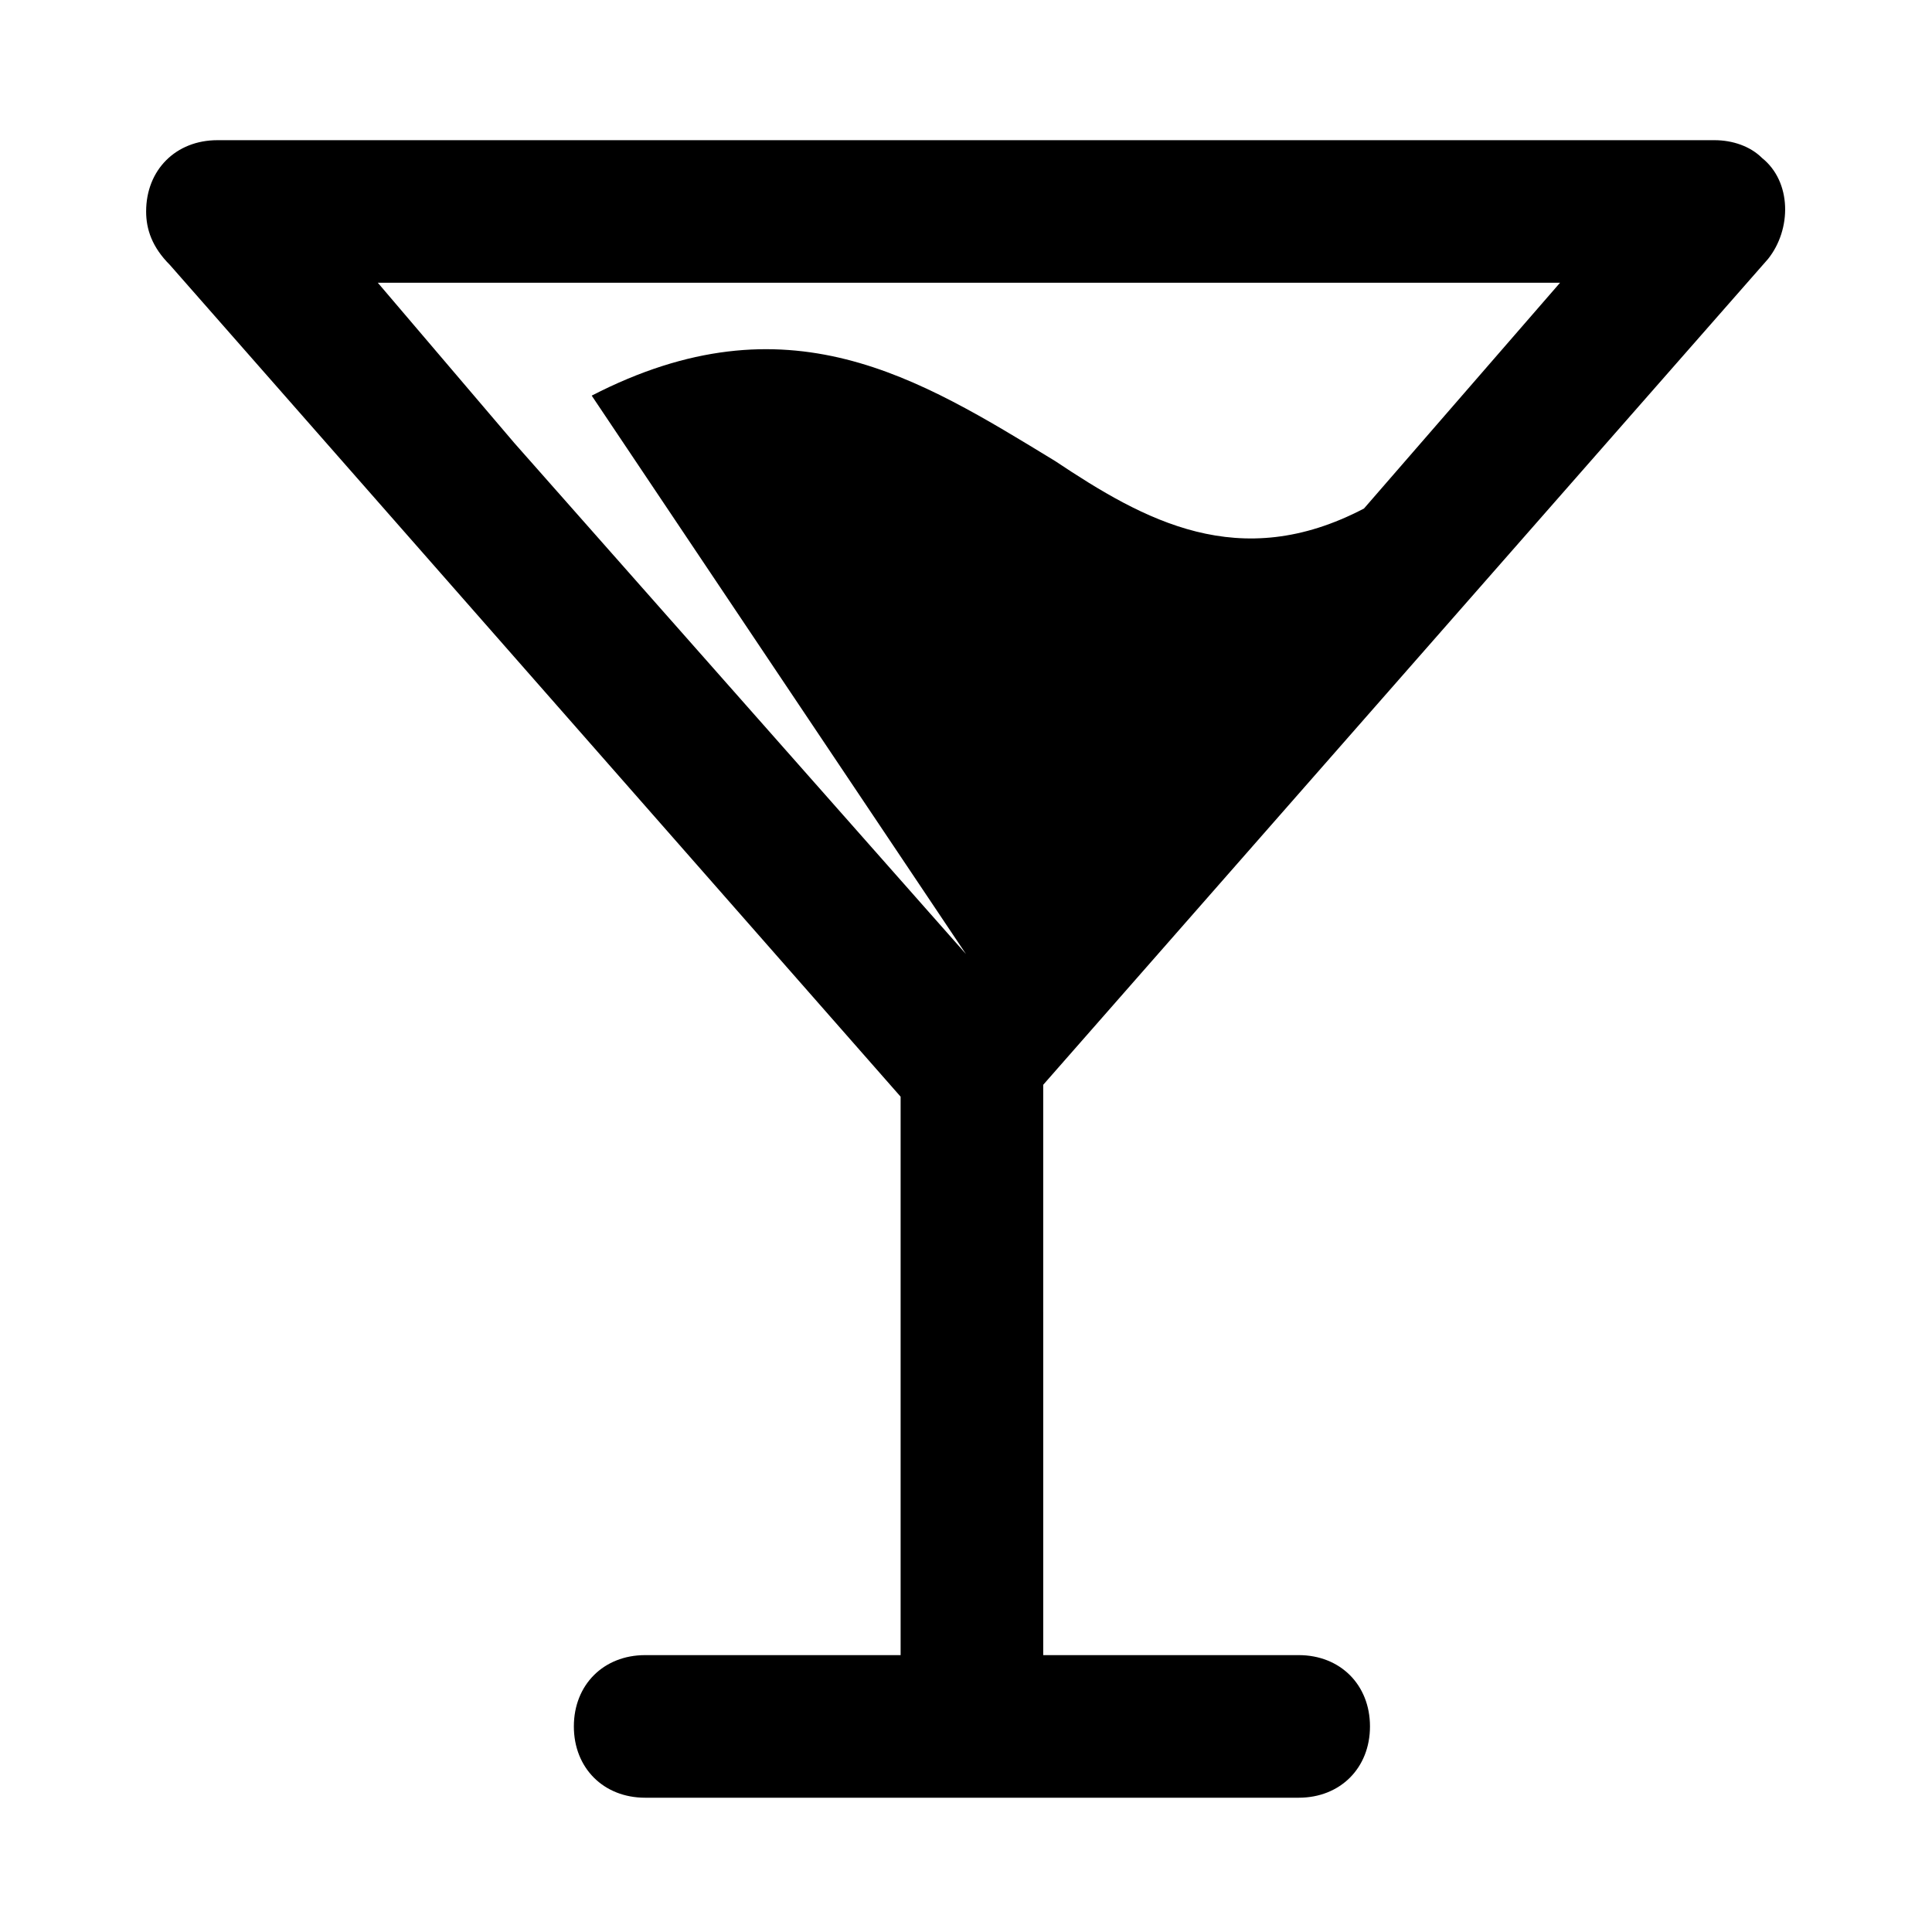 <?xml version="1.0" encoding="UTF-8"?>
<!-- The Best Svg Icon site in the world: iconSvg.co, Visit us! https://iconsvg.co -->
<svg fill="#000000" width="800px" height="800px" version="1.1" viewBox="144 144 512 512" xmlns="http://www.w3.org/2000/svg">
 <path d="m612.54 212.64c6.297-7.871 6.297-20.469-1.574-26.766-3.148-3.148-7.871-4.723-12.594-4.723h-396.75c-11.02 0-18.895 7.871-18.895 18.895 0 4.723 1.574 9.445 6.297 14.168l193.65 220.42v147.99h-67.699c-11.02 0-18.895 7.871-18.895 18.895 0 11.02 7.871 18.895 18.895 18.895h173.19c11.02 0 18.895-7.871 18.895-18.895 0-11.02-7.871-18.895-18.895-18.895h-67.699l-0.004-151.14zm-311.73 36.211 99.188 147.99-119.66-135.4-36.211-42.508h313.3l-51.957 59.828c-33.062 17.32-58.254 3.148-81.867-12.594-36.211-22.043-70.848-44.086-122.8-17.32z"/>
</svg>